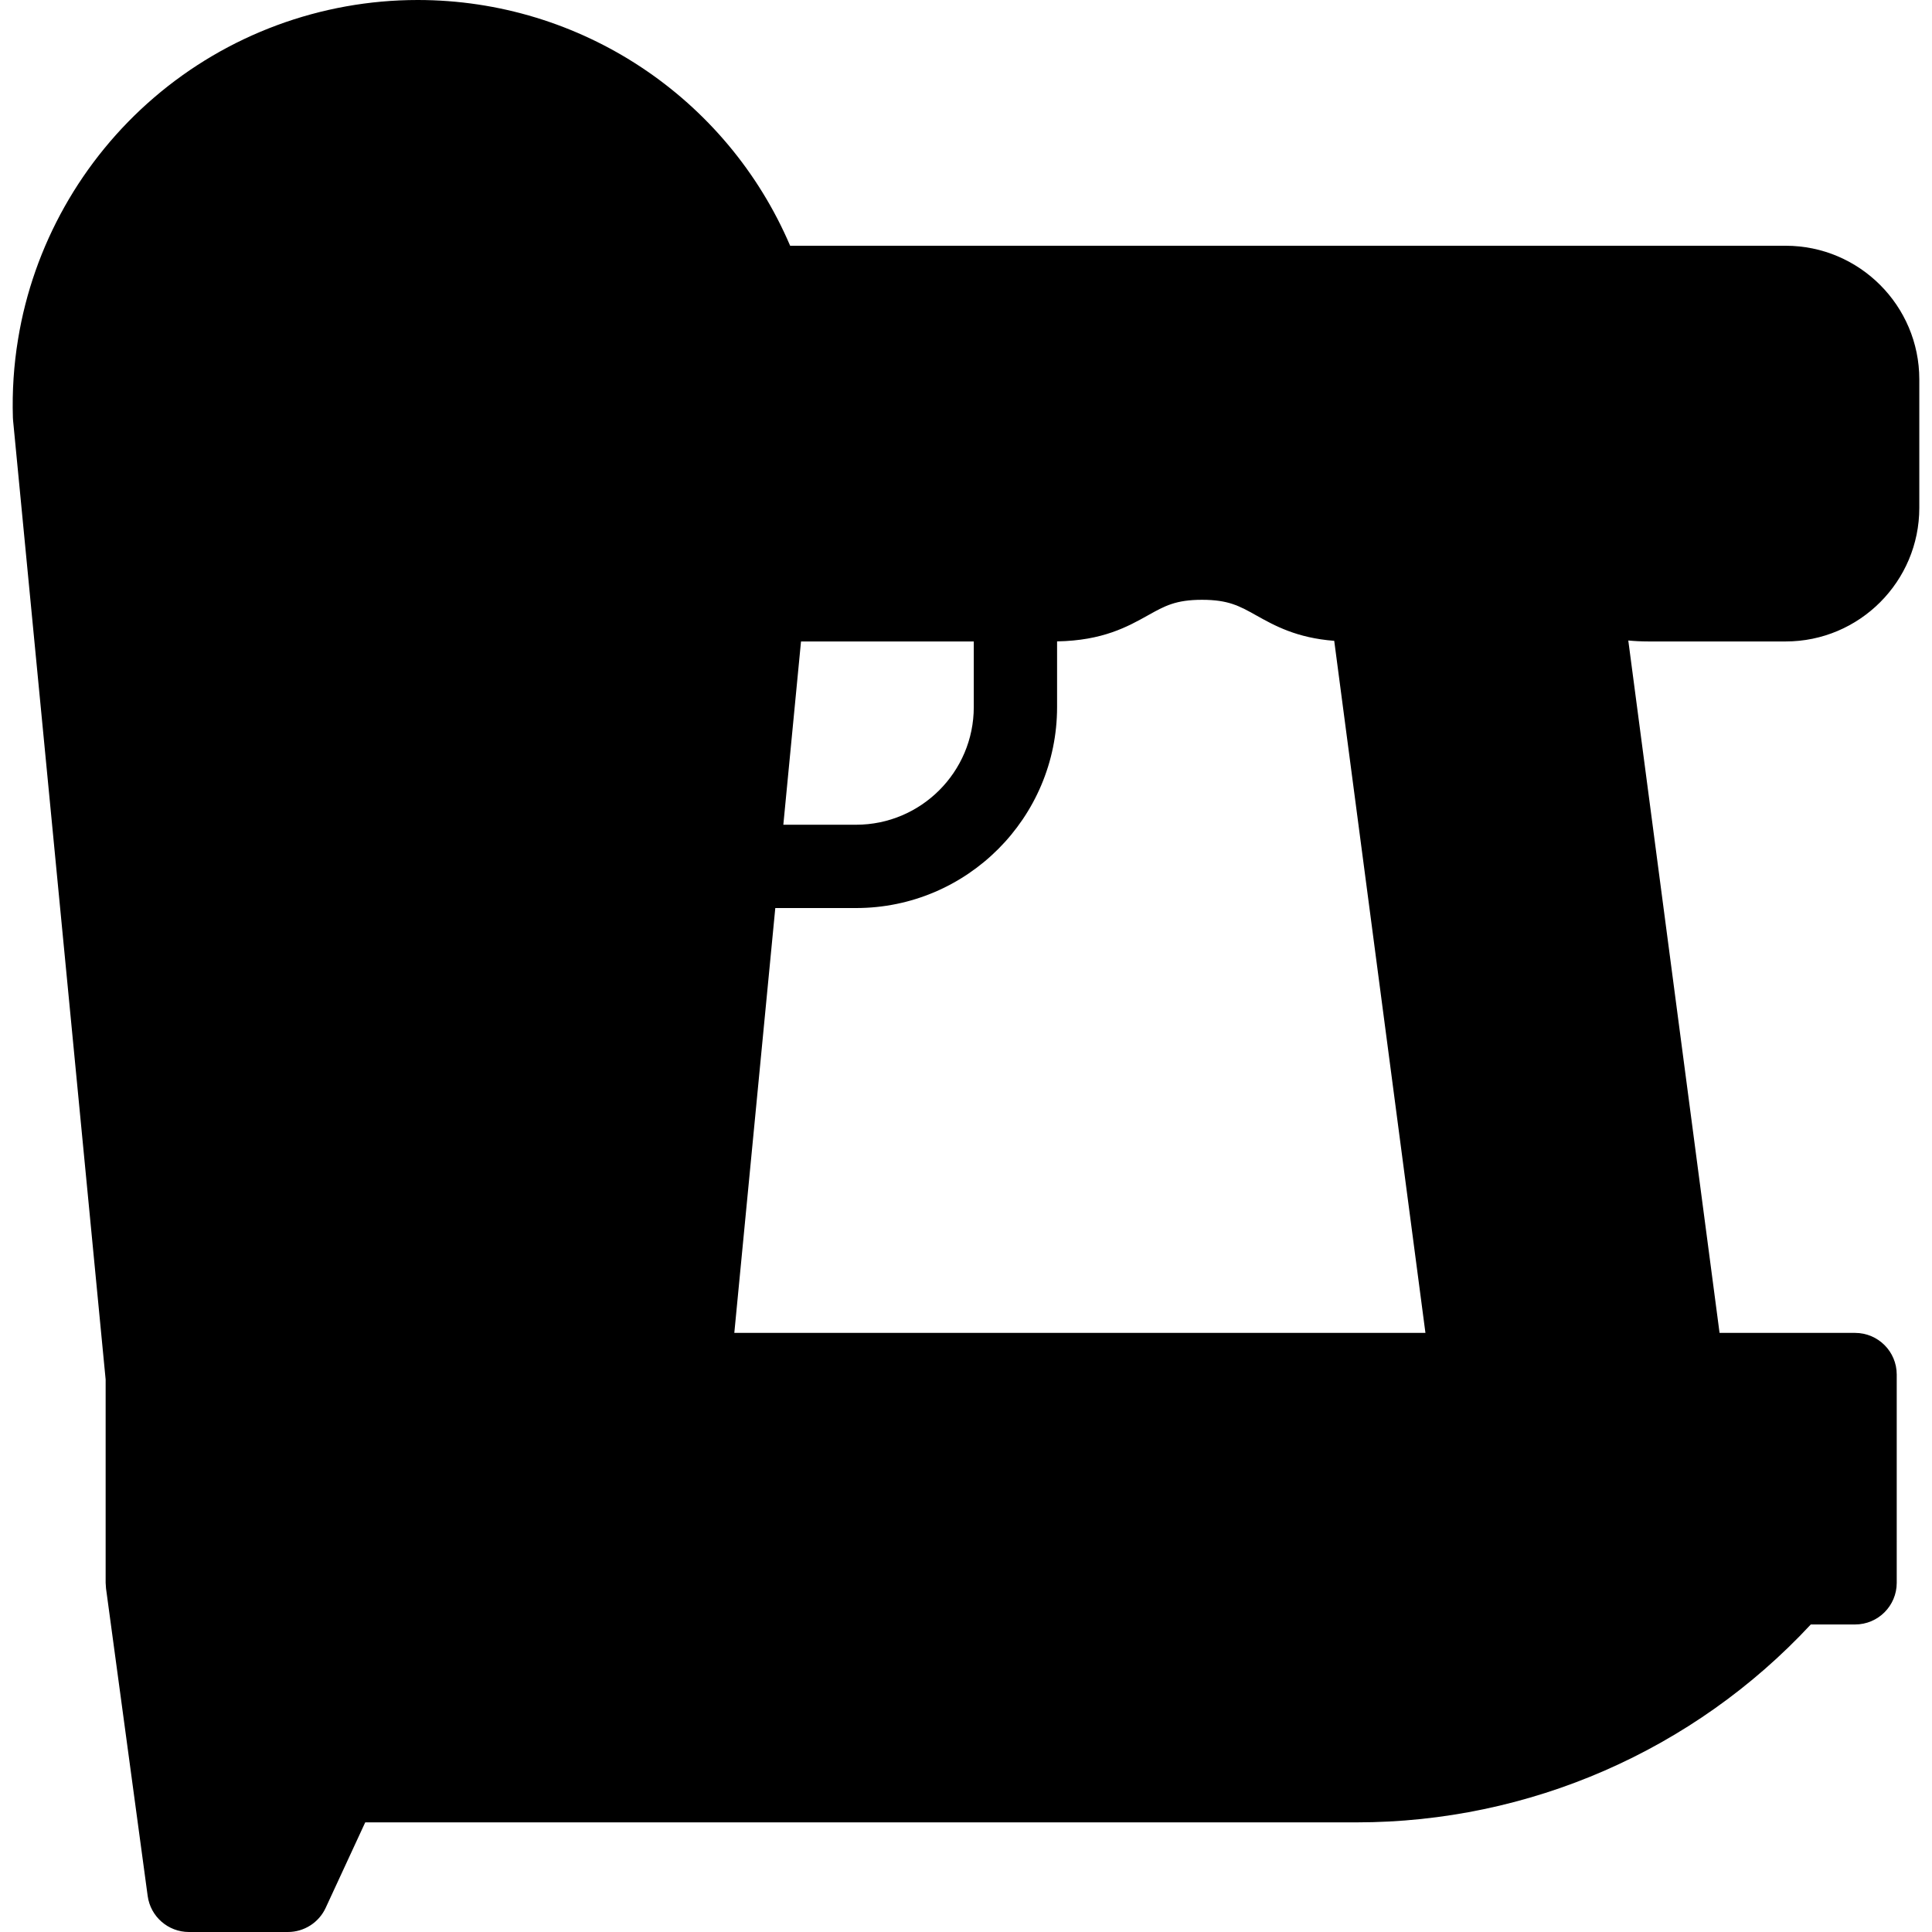<svg xmlns="http://www.w3.org/2000/svg" xmlns:xlink="http://www.w3.org/1999/xlink" id="Layer_1" viewBox="0 0 512 512" xml:space="preserve" width="800px" height="800px" fill="#000000"><g id="SVGRepo_bgCarrier" stroke-width="0"></g><g id="SVGRepo_tracerCarrier" stroke-linecap="round" stroke-linejoin="round"></g><g id="SVGRepo_iconCarrier"> <path style="fill:#000000;" d="M205.727,91.697H15.676c7.429-45.611,47.024-80.659,95.02-80.659 c42.377,0,78.208,27.331,91.134,65.127C203.541,81.166,204.855,86.354,205.727,91.697z"></path> <path style="fill:#000000;" d="M206.985,107.272c0,1.016-0.011,2.042-0.044,3.069l-4.691,48.614l-19.803,205.317H38.946 l-24.494-253.93c-0.199-6.358,0.221-12.595,1.225-18.644h190.05C206.555,96.764,206.985,101.974,206.985,107.272z"></path> <rect x="39.032" y="364.271" style="fill:#000000;" width="452.58" height="55.193"></rect> <polygon style="fill:#000000;" points="114.008,419.464 76.289,500.961 50.072,500.961 39.034,419.464 "></polygon> <polygon style="fill:#000000;" points="135.533,275.963 85.859,275.963 80.34,182.136 141.052,182.136 "></polygon> <path style="fill:#000000;" d="M497.596,100.539v34.043c0,13.456-10.917,24.373-24.373,24.373h-36.35 c-9.085,0-13.986-2.34-18.556-4.879c-5.354-2.947-10.255-6.16-20.885-6.16c-17.794,0-19.527,8.985-34.186,10.74 c-1.579,0.188-3.323,0.298-5.243,0.298c-19.726,0-19.726-11.039-39.452-11.039c-19.715,0-19.715,11.039-39.441,11.039H202.25 l4.691-48.614c0.033-1.027,0.044-2.053,0.044-3.069c0-10.873-1.81-21.337-5.155-31.107h271.393 C486.679,76.166,497.596,87.083,497.596,100.539z"></path> <path style="fill:#000000;" d="M446.024,364.271h-55.678l-27.1-205.615c14.659-1.755,16.392-10.74,34.186-10.74 c10.63,0,15.531,3.212,20.885,6.16L446.024,364.271z"></path> <path style="fill:#000000;" d="M474.978,419.464c-29.12,33.325-71.21,52.444-115.463,52.444H89.734l1.435-3.091l22.839-49.353 L474.978,419.464L474.978,419.464z"></path> <g> <path style="fill:#000000;" d="M141.052,171.097H80.34c-3.04,0-5.945,1.254-8.032,3.466c-2.085,2.212-3.167,5.186-2.988,8.221 l5.519,93.827c0.343,5.835,5.175,10.391,11.02,10.391h49.673c5.845,0,10.676-4.556,11.02-10.391l5.519-93.827 c0.179-3.036-0.903-6.009-2.988-8.221C146.997,172.351,144.092,171.097,141.052,171.097z M125.123,264.925H96.268l-4.221-71.75 h37.298L125.123,264.925z"></path> <path style="fill:#000000;" d="M473.223,169.993c19.526,0,35.412-15.886,35.412-35.412v-34.043 c0-19.526-15.886-35.412-35.412-35.412H209.397C192.622,25.864,153.917,0,110.695,0c-25.66,0-50.491,9.195-69.917,25.893 C21.619,42.359,8.841,65.079,4.79,89.87c-0.001,0.006-0.002,0.012-0.003,0.018c-0.001,0.004-0.001,0.01-0.002,0.014 c-0.001,0.007-0.002,0.013-0.003,0.02C4.78,89.926,4.78,89.931,4.78,89.936c-1.122,6.774-1.581,13.755-1.362,20.749 c0.008,0.238,0.023,0.477,0.046,0.714c0,0,24.521,254.101,24.532,254.188v53.877c0,0.052,0.093,1.43,0.099,1.481l11.039,81.497 C39.876,507.917,44.55,512,50.073,512H76.29c4.301,0,8.21-2.499,10.017-6.402l10.483-22.652h262.726 c45.743,0,89.315-19.055,120.362-52.444h11.736c6.095,0,11.039-4.942,11.039-11.039V364.27c0-6.097-4.943-11.039-11.039-11.039 h-35.912l-24.188-183.493c1.669,0.16,3.442,0.254,5.358,0.254h36.35V169.993z M473.223,87.204c7.353,0,13.335,5.982,13.335,13.335 v34.043c0,7.353-5.982,13.335-13.335,13.335h-36.35c-6.431,0-9.402-1.382-13.232-3.51l-1.141-0.634 c-5.507-3.072-12.361-6.895-25.067-6.895c-12.738,0-19.598,3.839-25.108,6.923c-3.497,1.957-9.352,4.115-14.321,4.115 c-6.984,0-9.909-1.636-14.335-4.114c-5.514-3.085-12.375-6.924-25.117-6.924c-12.735,0-19.594,3.84-25.106,6.924 c-4.426,2.478-7.349,4.114-14.334,4.114h-64.706c0,0,3.56-36.986,3.568-37.222c0.038-1.145,0.05-2.289,0.05-3.422 c0-5.818-1.74-19.204-1.915-20.121l0.034,0.053H473.223z M29.023,146.44H83.1c6.097,0,11.039-4.942,11.039-11.039 s-4.942-11.039-11.039-11.039H26.893c0,0-1.453-19.335-1.331-21.628h170.265c0.079,1.511,0.113,6.118,0.092,6.912l-23.497,243.585 H48.971L29.023,146.44z M212.276,169.993h45.785v17.386c0,17.195-13.989,31.184-31.184,31.184h-19.285L212.276,169.993z M205.461,240.64h21.415c29.368,0,53.261-23.893,53.261-53.261v-17.406c12.078-0.203,18.73-3.907,24.09-6.907 c4.424-2.476,7.346-4.112,14.324-4.112c6.984,0,9.909,1.636,14.335,4.114c4.839,2.708,10.72,5.995,20.698,6.759l24.173,183.405 H194.6L205.461,240.64z M110.696,22.077c36.468,0,68.895,23.172,80.691,57.662c0.105,0.306,0.208,0.613,0.308,0.92H29.673 C40.921,46.044,73.163,22.077,110.696,22.077z M69.234,489.923h-9.517l-8.049-59.42h45.067L69.234,489.923z M359.515,460.87 H107.009l14.052-30.367h326.315C422.513,450.022,391.631,460.87,359.515,460.87z M480.575,408.426H50.072V375.31h430.503V408.426z M400.025,353.233l-24.563-186.366l0,0c2.997-1.2,5.455-2.575,7.645-3.802c4.423-2.476,7.345-4.111,14.326-4.111 c4.93,0,7.835,0.819,10.68,2.171l25.324,192.107H400.025z"></path> <path style="fill:#000000;" d="M122.838,146.44h1.104c6.097,0,11.039-4.942,11.039-11.039s-4.942-11.039-11.039-11.039h-1.104 c-6.097,0-11.039,4.942-11.039,11.039S116.742,146.44,122.838,146.44z"></path> </g> </g></svg>